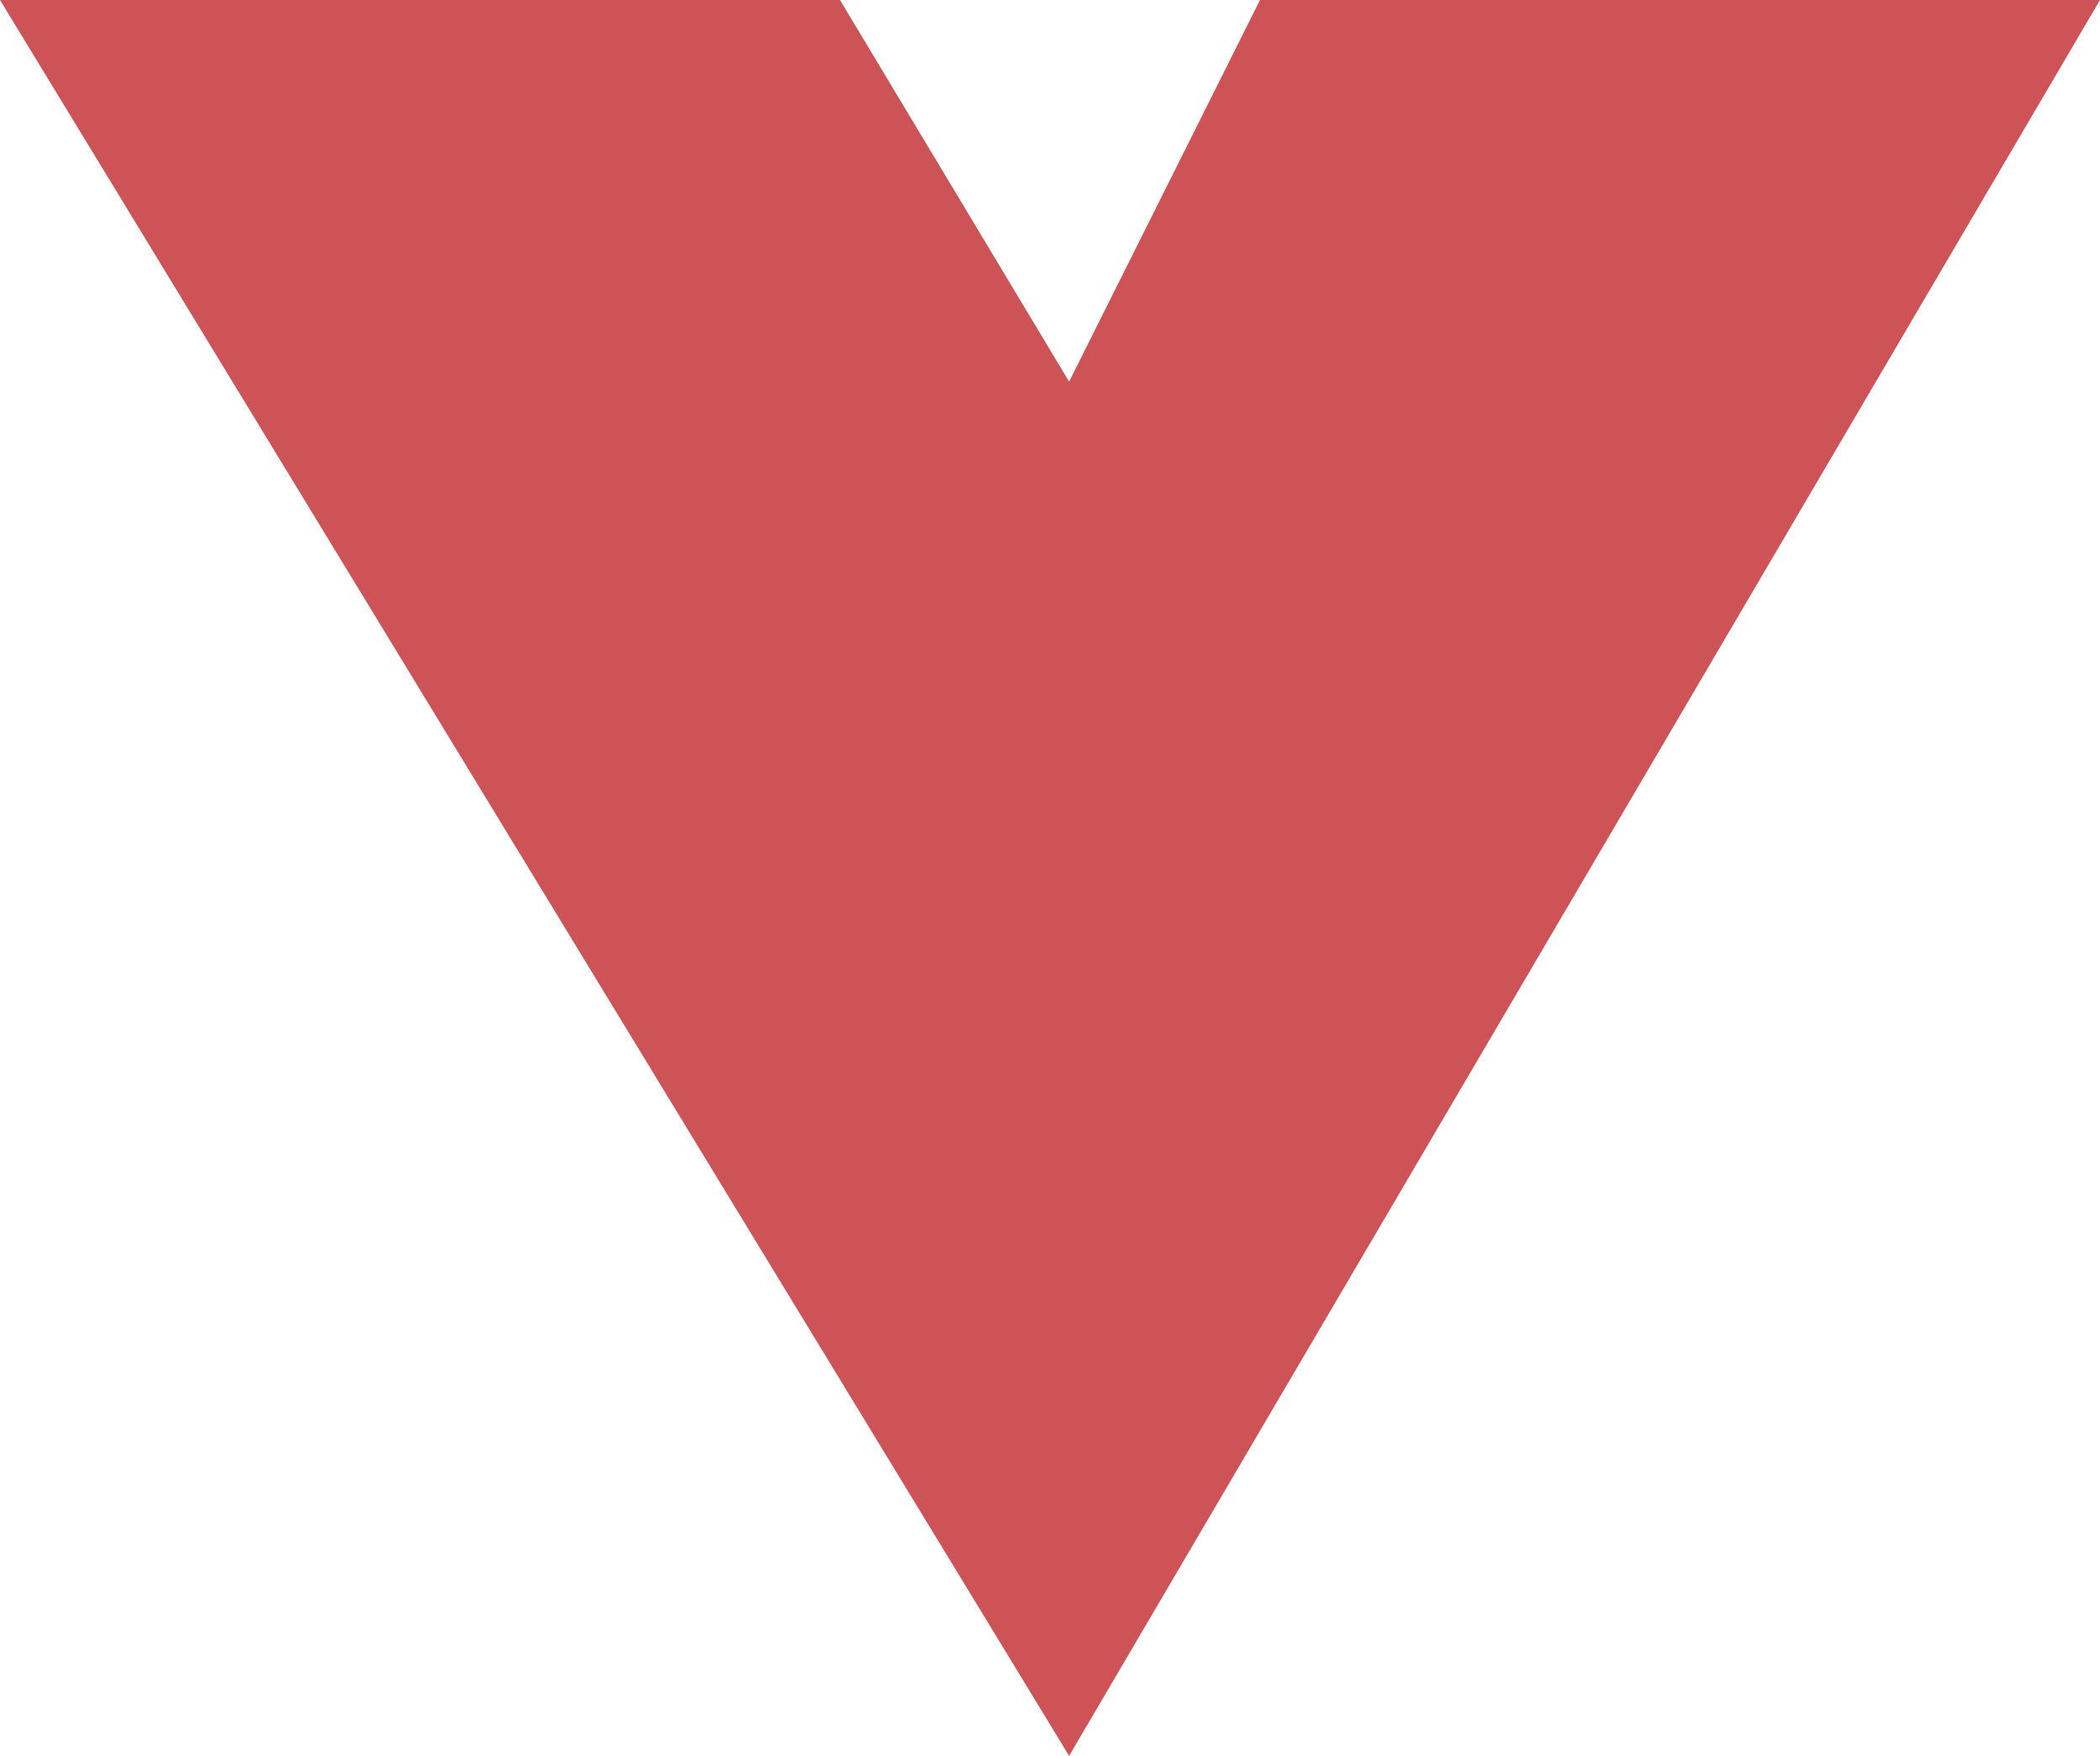<svg xmlns="http://www.w3.org/2000/svg" viewBox="0 0 109.25 91.37"><defs><style>.cls-1{fill:#cd5357;}</style></defs><title>FlechaAreas</title><g id="Capa_2" data-name="Capa 2"><g id="Modo_de_aislamiento" data-name="Modo de aislamiento"><polygon class="cls-1" points="55.62 19.86 43.7 0 0 0 55.62 91.37 109.25 0 65.55 0 55.62 19.86"/></g></g></svg>